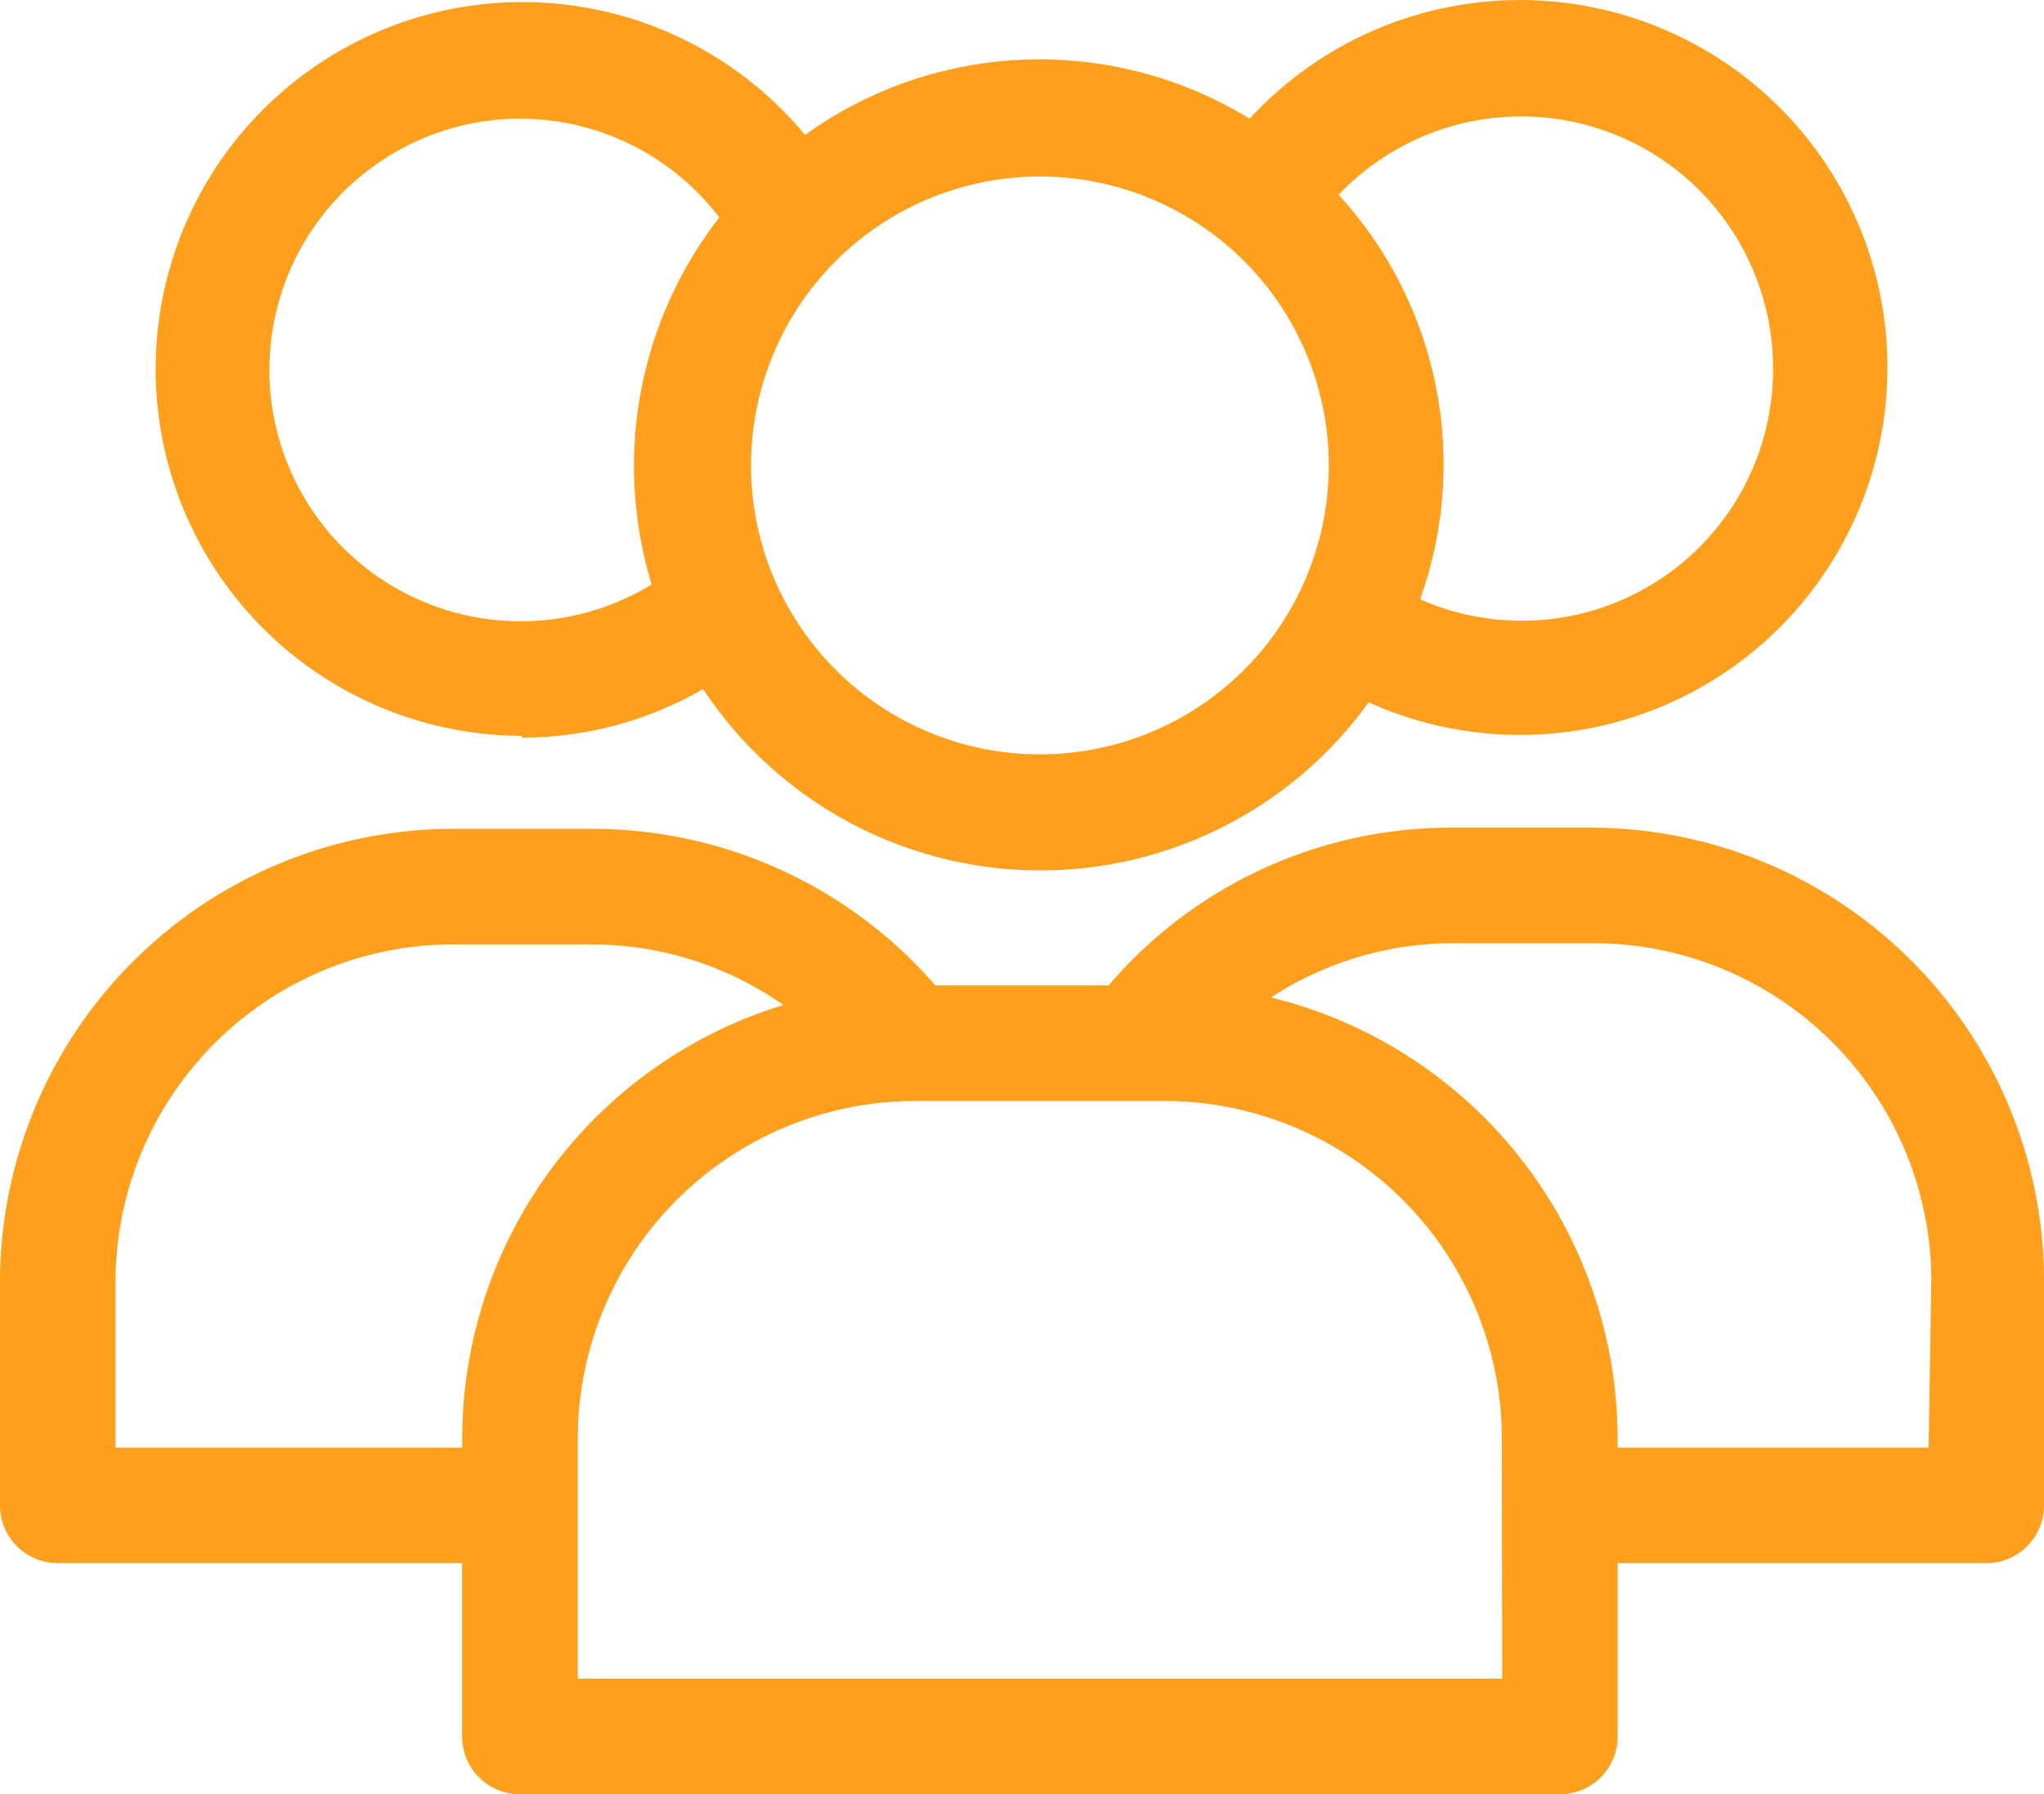 <svg id="group" xmlns="http://www.w3.org/2000/svg" width="38.619" height="33.898" viewBox="0 0 38.619 33.898">
  <path id="Path_24087" data-name="Path 24087" d="M10.921,16.879a6.8,6.8,0,0,0,3.427-.917,7.641,7.641,0,0,0,12.575.251A6.942,6.942,0,1,0,24.674,5.188a7.586,7.586,0,0,0-8.4.306,6.931,6.931,0,1,0-5.349,11.352ZM34.564,9.9a4.748,4.748,0,0,1-6.669,4.366,7.532,7.532,0,0,0-1.539-7.641A4.759,4.759,0,0,1,34.564,9.9ZM26.17,11.737A5.458,5.458,0,1,1,20.712,6.28,5.458,5.458,0,0,1,26.17,11.737ZM10.888,5.188a4.726,4.726,0,0,1,3.766,1.867,7.641,7.641,0,0,0-1.277,6.931,4.748,4.748,0,1,1-2.456-8.8Z" transform="translate(-1.064 -2.945)" fill="#fea01e"/>
  <path id="Path_24088" data-name="Path 24088" d="M31.371,17.27H28.741a8.492,8.492,0,0,0-6.484,2.98H18.982a8.58,8.58,0,0,0-6.473-2.958H9.868A8.569,8.569,0,0,0,1.31,25.85v4.224A1.092,1.092,0,0,0,2.4,31.165h7.641V34.44a1.092,1.092,0,0,0,1.092,1.092H30.782a1.092,1.092,0,0,0,1.092-1.092V31.165h6.964a1.092,1.092,0,0,0,1.092-1.092V25.828a8.569,8.569,0,0,0-8.558-8.558ZM3.493,28.982V25.85a6.386,6.386,0,0,1,6.375-6.375h2.609a6.331,6.331,0,0,1,3.635,1.146,8.569,8.569,0,0,0-6.069,8.187v.175Zm26.2,4.366H12.226V28.808A6.386,6.386,0,0,1,18.6,22.433h4.7a6.386,6.386,0,0,1,6.386,6.375Zm8.056-4.366H31.873v-.175a8.591,8.591,0,0,0-6.549-8.329A6.309,6.309,0,0,1,28.8,19.453h2.631A6.386,6.386,0,0,1,37.8,25.828Z" transform="translate(-1.31 -1.634)" fill="#fea01e"/>
</svg>
